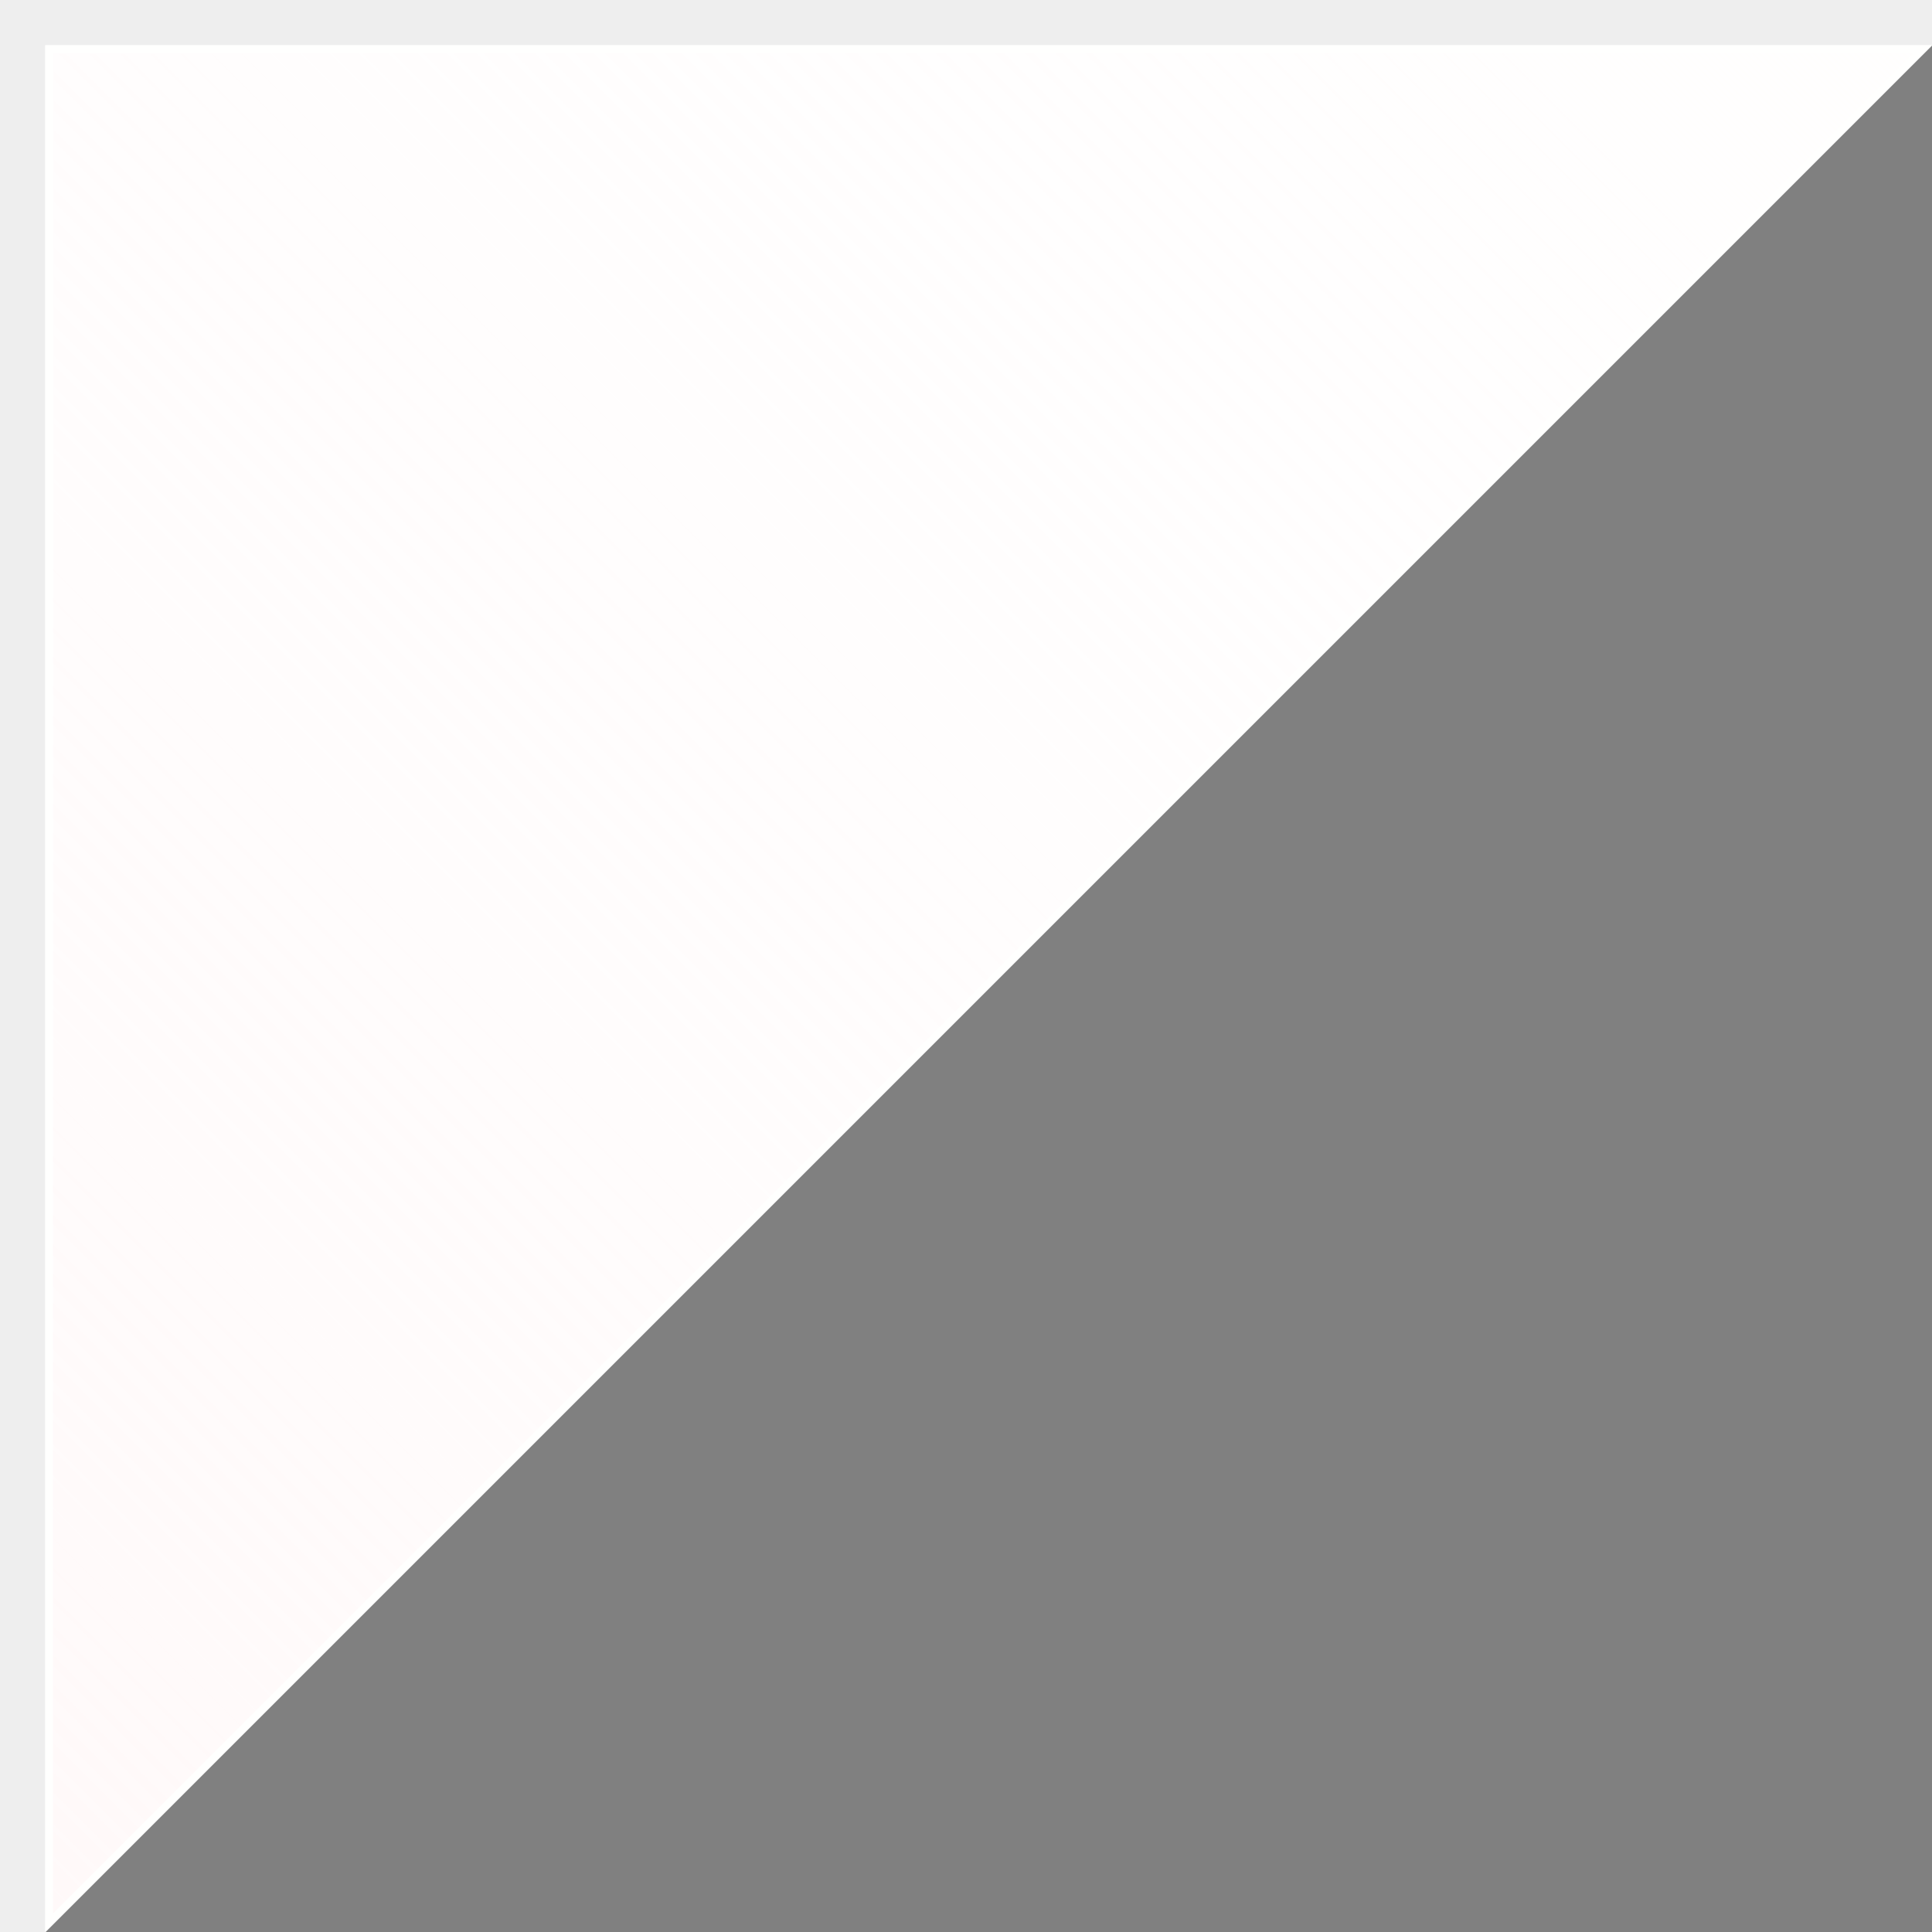 <?xml version="1.0" encoding="utf-8"?>
<!-- Generator: Adobe Illustrator 15.0.2, SVG Export Plug-In . SVG Version: 6.00 Build 0)  -->
<!DOCTYPE svg PUBLIC "-//W3C//DTD SVG 1.1//EN" "http://www.w3.org/Graphics/SVG/1.1/DTD/svg11.dtd">
<svg version="1.1" id="Calque_1" xmlns="http://www.w3.org/2000/svg" xmlns:xlink="http://www.w3.org/1999/xlink" x="0px" y="0px"
	 width="256px" height="256px" viewBox="0 0 256 256" enable-background="new 0 0 256 256" xml:space="preserve">
<rect x="0" y="0" width="256" height="256" fill="#808080" stroke="none"/>
<polygon fill="#FFFFFF" enable-background="new    " points="256,6 256,0 0,0 0,6 0,256 6,256 "/>
<g>
	<polygon fill="#FFFFFF" points="256,6 6,6 6,256 	"/>
</g>
<g>
	
		<linearGradient id="SVGID_1_" gradientUnits="userSpaceOnUse" x1="725.224" y1="-905.602" x2="973.129" y2="-657.696" gradientTransform="matrix(1 0 0 -1 -780.299 -713.38)">
		<stop  offset="0" style="stop-color:#FFF5F5;stop-opacity:0.5"/>
		<stop  offset="1" style="stop-color:#FFFFFF;stop-opacity:0"/>
	</linearGradient>
	<polygon fill="url(#SVGID_1_)" points="6.5,6.5 254.793,6.5 6.5,254.793 	"/>
	<path fill="#FFFFFF" d="M253.586,7L7,253.586V7H253.586 M256,6H6v250L256,6L256,6z"/>
</g>
<polygon opacity="0.1" fill="#FFF5F5" enable-background="new    " points="256,6.003 6,6.003 6,256 "/>
<polygon opacity="0.08" fill="#2D2D2D" enable-background="new    " points="6,256 6,6 256,6 256,0 0,0 0,6 0,256 "/>
<g>
	
		<linearGradient id="SVGID_2_" gradientUnits="userSpaceOnUse" x1="818.583" y1="-812.243" x2="974.027" y2="-656.799" gradientTransform="matrix(1 0 0 -1 -780.299 -713.38)">
		<stop  offset="0.629" style="stop-color:#FFFFFE;stop-opacity:0"/>
		<stop  offset="1" style="stop-color:#FFFFFE;stop-opacity:0.5"/>
	</linearGradient>
	<polygon fill="url(#SVGID_2_)" points="6.5,6.5 254.793,6.5 6.5,254.793 	"/>
	<path fill="#FFFFFE" d="M253.586,7L7,253.586V7H253.586 M256,6H6v250L256,6L256,6z"/>
</g>
</svg>
